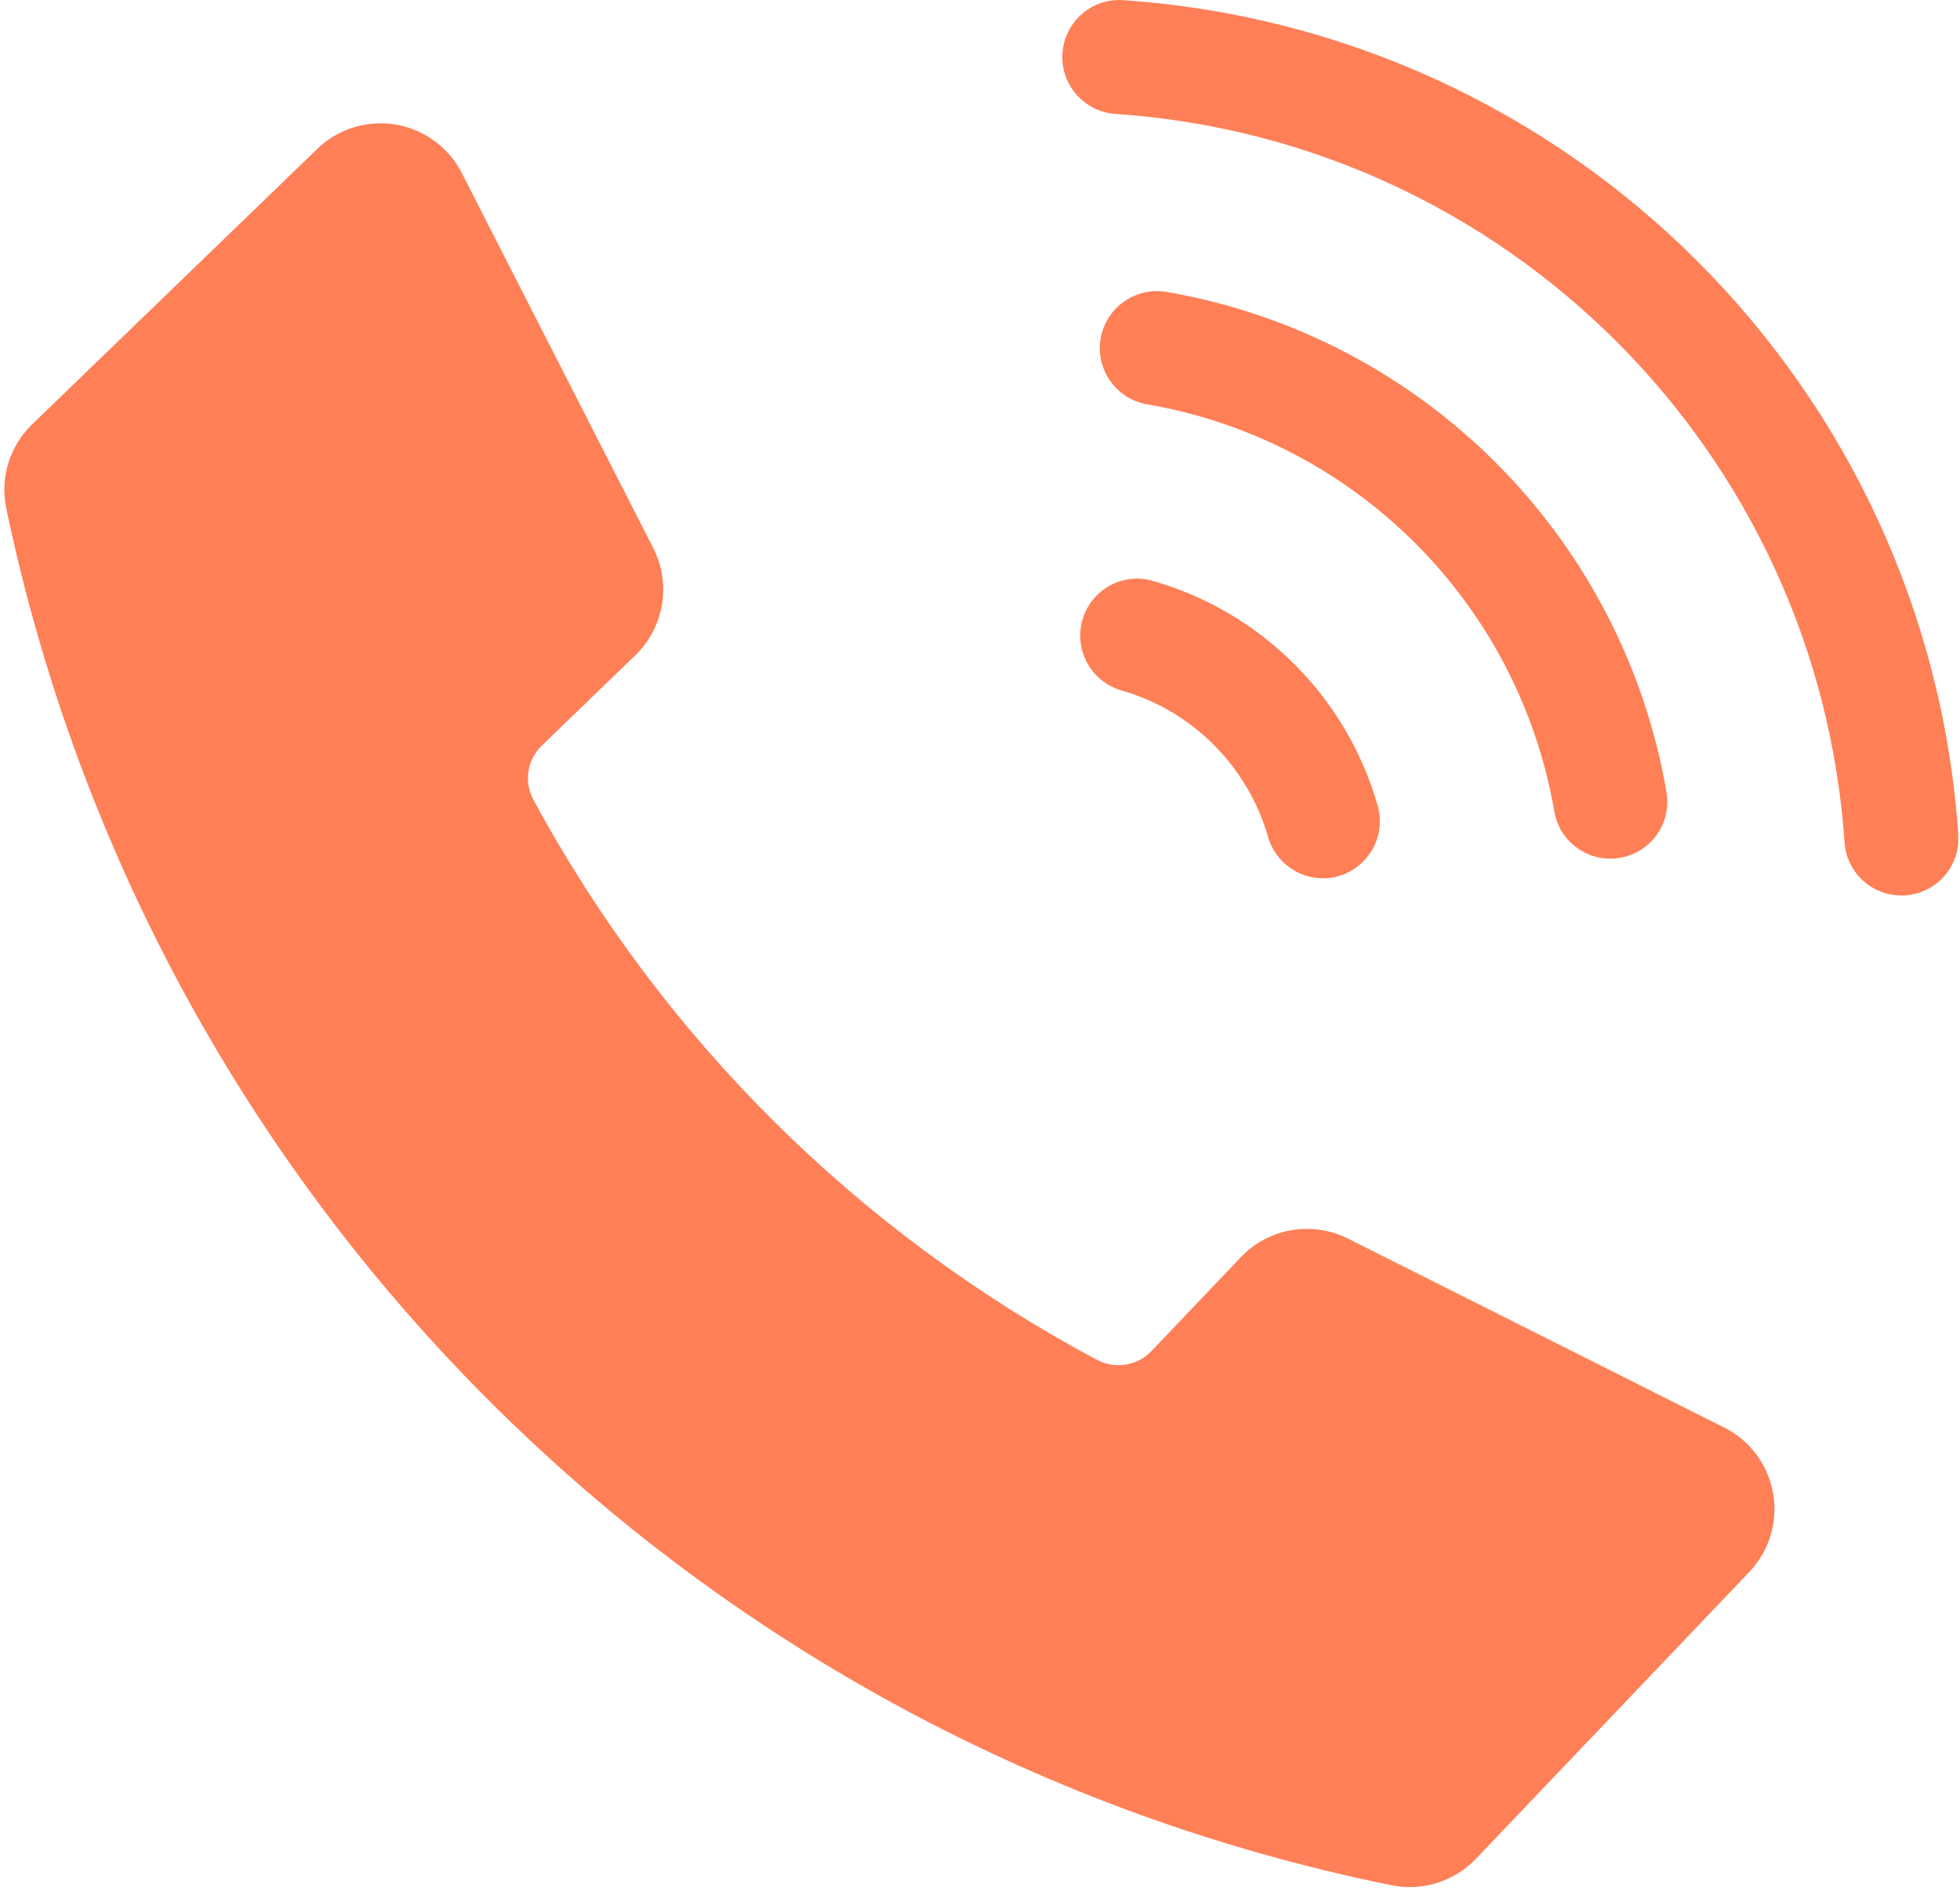 <?xml version="1.0" encoding="UTF-8" standalone="no"?><svg xmlns="http://www.w3.org/2000/svg" xmlns:xlink="http://www.w3.org/1999/xlink" fill="#000000" height="44.1" preserveAspectRatio="xMidYMid meet" version="1" viewBox="-0.1 0.0 45.7 44.1" width="45.7" zoomAndPan="magnify"><defs><clipPath id="a"><path d="M 24 0 L 45.559 0 L 45.559 21 L 24 21 Z M 24 0"/></clipPath></defs><g><g id="change1_1"><path d="M 26.777 13.543 C 26.074 13.34 25.34 13.75 25.137 14.457 C 24.938 15.16 25.344 15.895 26.047 16.098 C 27.699 16.57 28.992 17.863 29.469 19.52 C 29.676 20.223 30.41 20.629 31.117 20.426 C 31.816 20.219 32.223 19.488 32.023 18.785 C 31.297 16.25 29.316 14.27 26.777 13.543" fill="#ff7f57"/></g><g id="change1_2"><path d="M 27.094 6.805 C 26.367 6.688 25.684 7.176 25.562 7.898 C 25.441 8.617 25.926 9.301 26.641 9.426 C 31.5 10.262 35.305 14.066 36.141 18.922 C 36.266 19.645 36.957 20.129 37.68 20 C 38.398 19.875 38.879 19.191 38.758 18.473 C 37.73 12.508 33.059 7.836 27.094 6.805" fill="#ff7f57"/></g><g clip-path="url(#a)" id="change1_4"><path d="M 26.086 0.004 C 25.355 -0.047 24.723 0.508 24.672 1.242 C 24.625 1.973 25.176 2.605 25.906 2.656 C 35.027 3.273 42.289 10.535 42.91 19.66 C 42.969 20.391 43.609 20.934 44.344 20.875 C 45.059 20.816 45.602 20.199 45.562 19.477 C 44.852 9.031 36.535 0.715 26.086 0.004" fill="#ff7f57"/></g><g id="change1_3"><path d="M 7.297 3.473 C 8.141 2.656 9.488 2.68 10.305 3.527 C 10.449 3.676 10.574 3.848 10.668 4.035 L 15.133 12.781 C 15.555 13.613 15.387 14.629 14.715 15.277 L 12.535 17.383 C 12.191 17.715 12.109 18.23 12.34 18.652 C 15.34 24.199 19.91 28.738 25.477 31.707 C 25.898 31.93 26.414 31.848 26.746 31.504 L 28.836 29.309 C 29.48 28.633 30.492 28.461 31.328 28.879 L 40.102 33.285 C 41.152 33.812 41.574 35.09 41.047 36.141 C 40.953 36.328 40.832 36.5 40.688 36.652 L 34.309 43.344 C 33.801 43.871 33.062 44.105 32.344 43.957 C 16.137 40.668 3.438 28.047 0.047 11.859 C -0.105 11.145 0.125 10.402 0.648 9.895 L 7.297 3.473" fill="#ff7f57"/></g></g></svg>